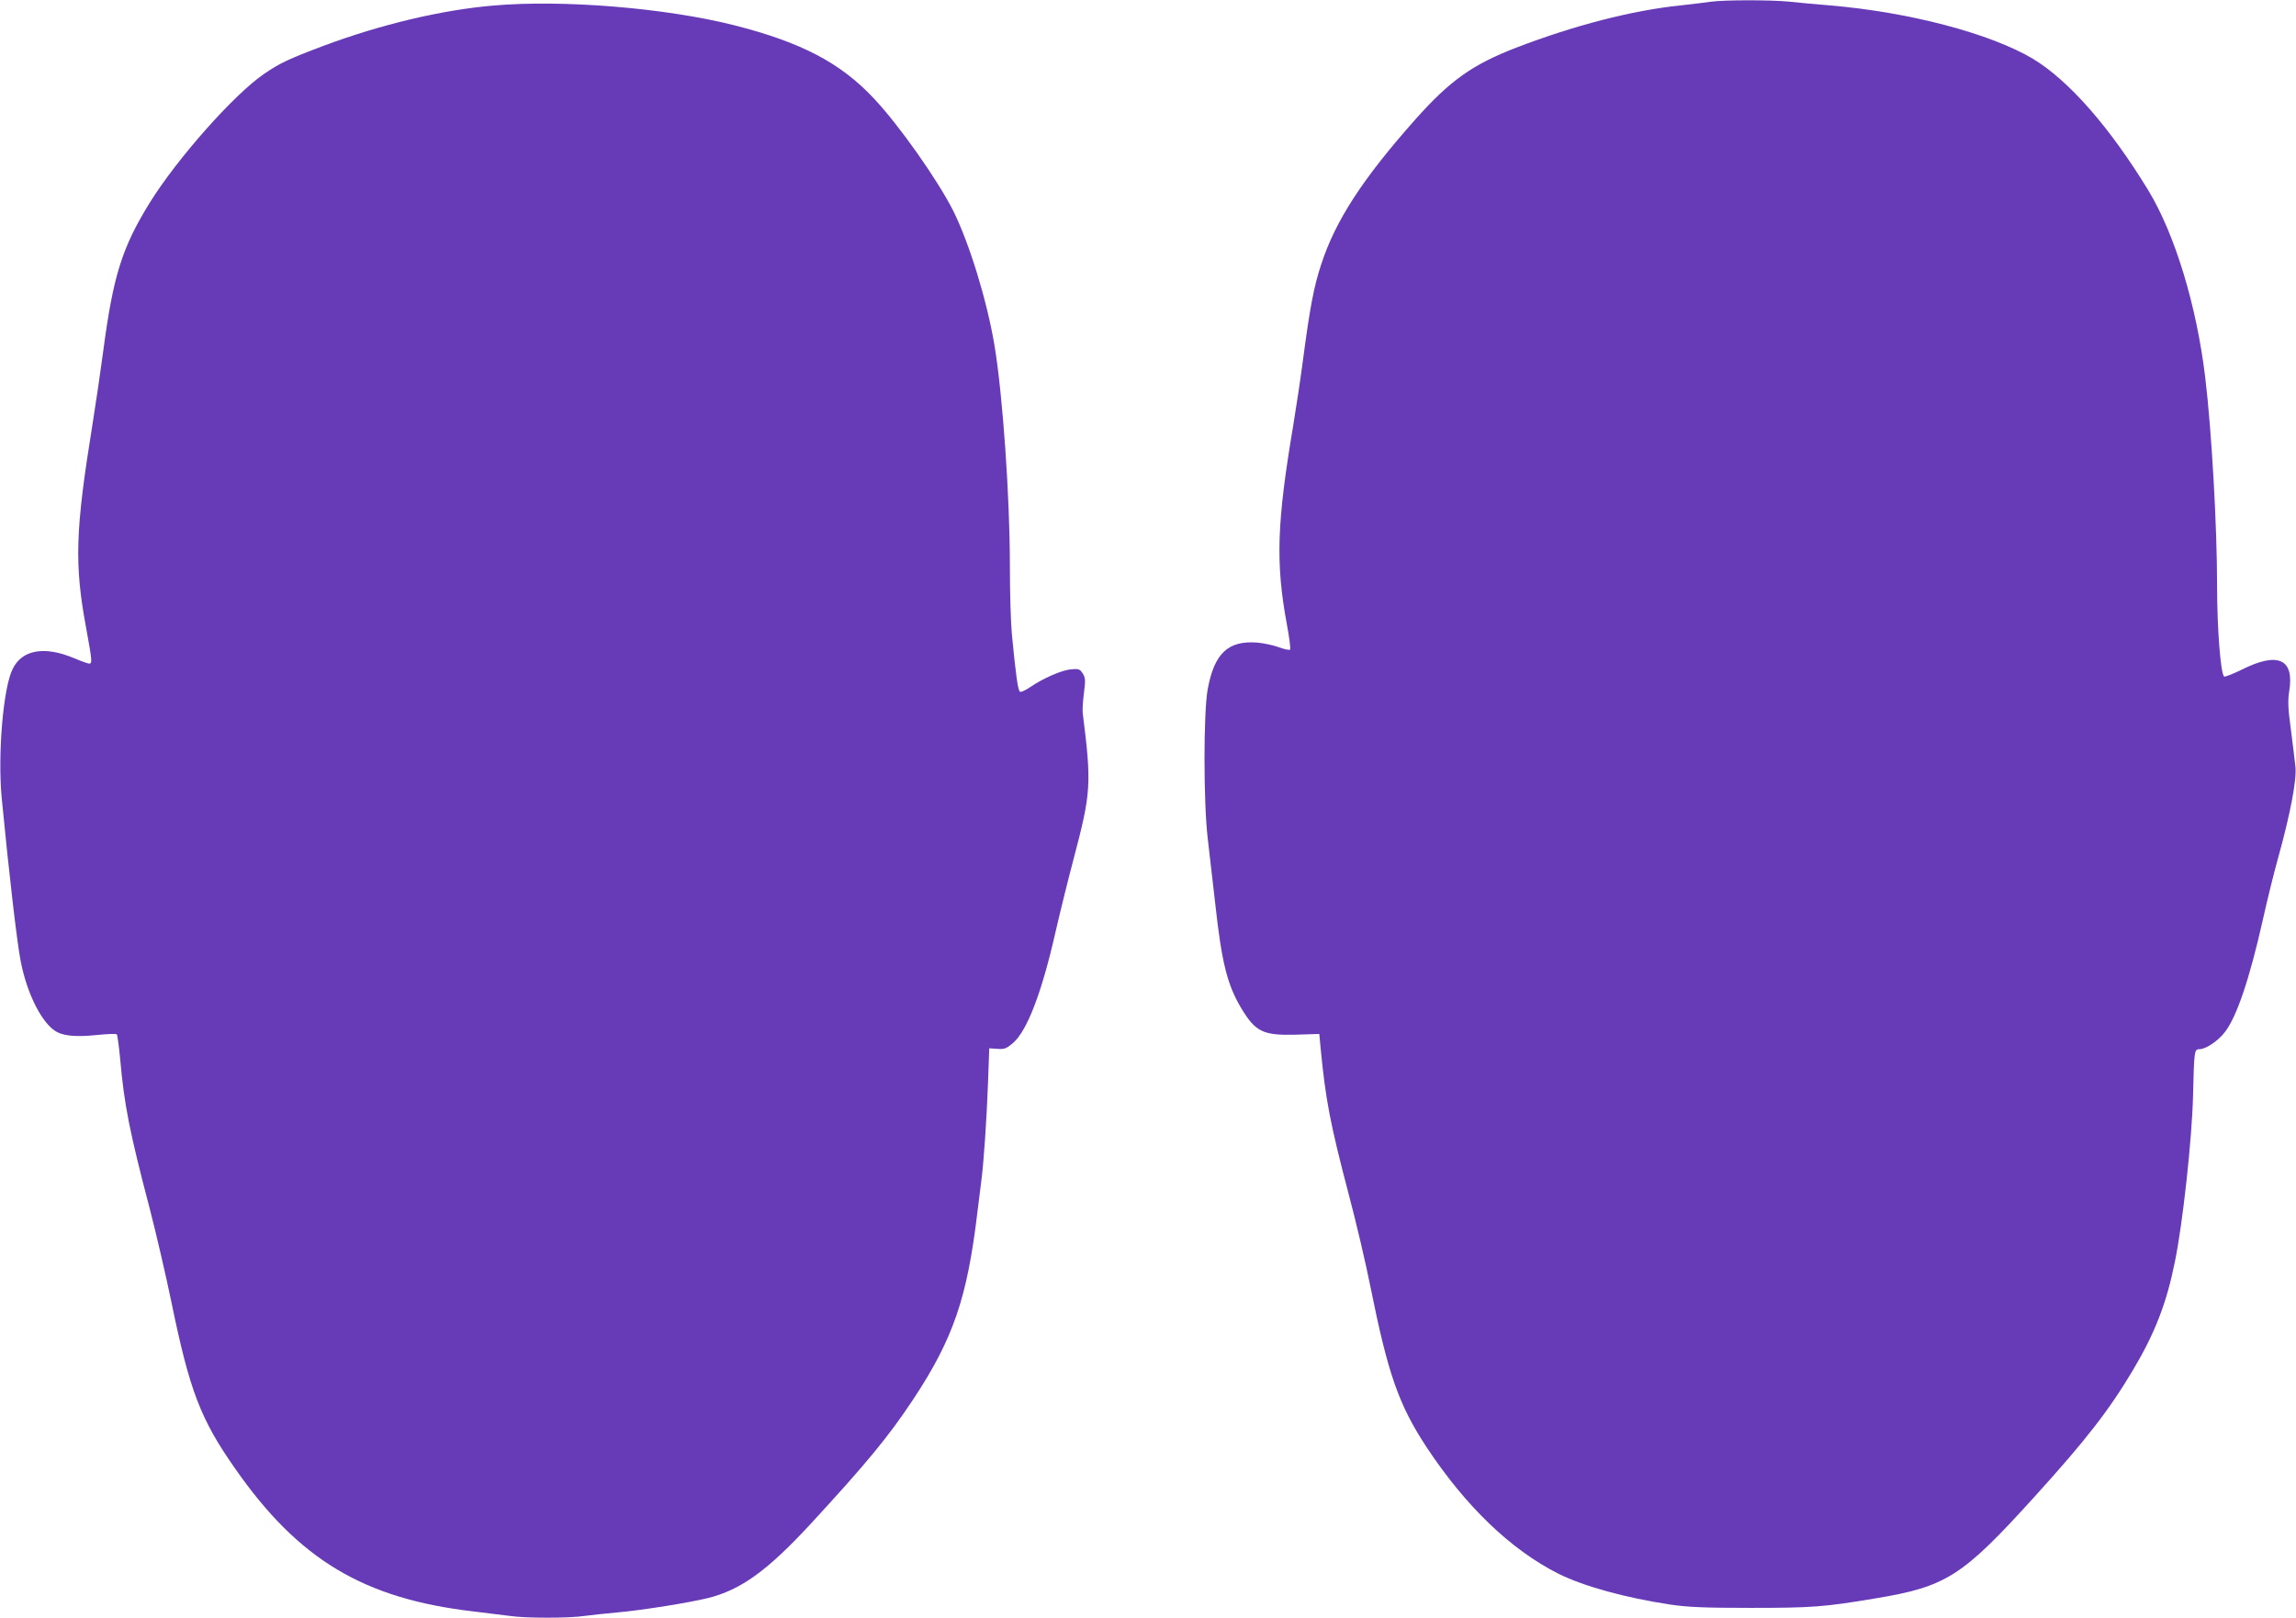 <?xml version="1.0" standalone="no"?>
<!DOCTYPE svg PUBLIC "-//W3C//DTD SVG 20010904//EN"
 "http://www.w3.org/TR/2001/REC-SVG-20010904/DTD/svg10.dtd">
<svg version="1.0" xmlns="http://www.w3.org/2000/svg"
 width="1280pt" height="902pt" viewBox="0 0 1280 902"
 preserveAspectRatio="xMidYMid meet">
<g transform="translate(0,902) scale(0.1,-0.1)"
fill="#673ab7" stroke="none">
<path d="M9535 9010 c-27 -4 -102 -13 -165 -20 -272 -28 -595 -112 -918 -236
-243 -94 -367 -182 -559 -397 -296 -333 -448 -566 -528 -813 -40 -120 -63
-243 -100 -524 -14 -107 -39 -274 -55 -370 -92 -546 -99 -769 -36 -1110 14
-74 22 -138 18 -142 -4 -4 -32 2 -62 13 -30 11 -84 23 -120 26 -163 13 -240
-59 -277 -259 -24 -129 -24 -631 0 -833 9 -77 28 -241 42 -365 36 -328 67
-450 144 -580 80 -133 121 -154 306 -149 l130 4 7 -75 c28 -293 54 -427 157
-819 40 -150 95 -384 122 -520 97 -482 157 -654 312 -890 219 -331 470 -572
736 -706 141 -70 373 -134 626 -172 96 -14 185 -18 445 -18 340 0 409 5 690
52 400 66 487 121 888 563 293 323 420 487 555 714 122 206 186 372 232 602
44 214 95 682 101 924 6 253 7 260 36 260 35 0 105 47 142 96 66 86 137 296
211 625 24 109 62 262 84 341 70 251 105 439 98 511 -3 29 -14 121 -25 205
-17 124 -18 165 -10 217 30 180 -61 223 -263 122 -51 -25 -97 -43 -100 -39
-20 21 -39 273 -39 509 0 326 -30 859 -66 1158 -48 401 -169 799 -317 1043
-215 353 -445 615 -645 735 -238 141 -690 260 -1132 297 -74 6 -176 15 -227
21 -106 10 -365 10 -438 -1z"/>
<path d="M2750 8989 c-291 -25 -629 -106 -945 -224 -197 -74 -245 -97 -333
-157 -168 -115 -485 -473 -637 -718 -155 -251 -204 -407 -260 -831 -14 -107
-41 -291 -60 -409 -95 -588 -101 -775 -35 -1130 34 -186 35 -200 17 -200 -7 0
-46 14 -86 31 -163 68 -287 47 -340 -60 -53 -104 -84 -474 -62 -715 41 -425
86 -814 107 -919 37 -186 122 -350 203 -392 44 -22 111 -27 220 -16 58 6 108
8 112 4 4 -5 12 -66 19 -138 22 -252 52 -405 165 -835 35 -135 89 -368 120
-517 102 -497 162 -655 357 -933 355 -508 717 -724 1329 -795 74 -9 164 -20
202 -25 87 -13 329 -13 415 0 37 5 121 14 187 20 144 13 396 54 503 80 183 46
331 153 572 414 312 339 432 484 570 692 225 340 303 569 360 1054 6 52 15
124 20 160 14 103 30 338 38 550 l7 195 45 -3 c40 -3 50 1 88 33 78 68 160
280 237 621 25 109 70 291 100 404 98 371 101 417 51 815 -2 17 1 67 7 112 9
72 8 84 -7 108 -16 25 -23 27 -66 23 -52 -5 -155 -50 -225 -98 -25 -17 -51
-30 -58 -27 -12 4 -24 93 -46 322 -6 61 -11 232 -11 382 0 381 -40 954 -86
1228 -42 250 -139 566 -229 748 -87 173 -304 481 -445 630 -186 198 -405 312
-780 407 -383 96 -952 143 -1340 109z"/>
</g>
</svg>
